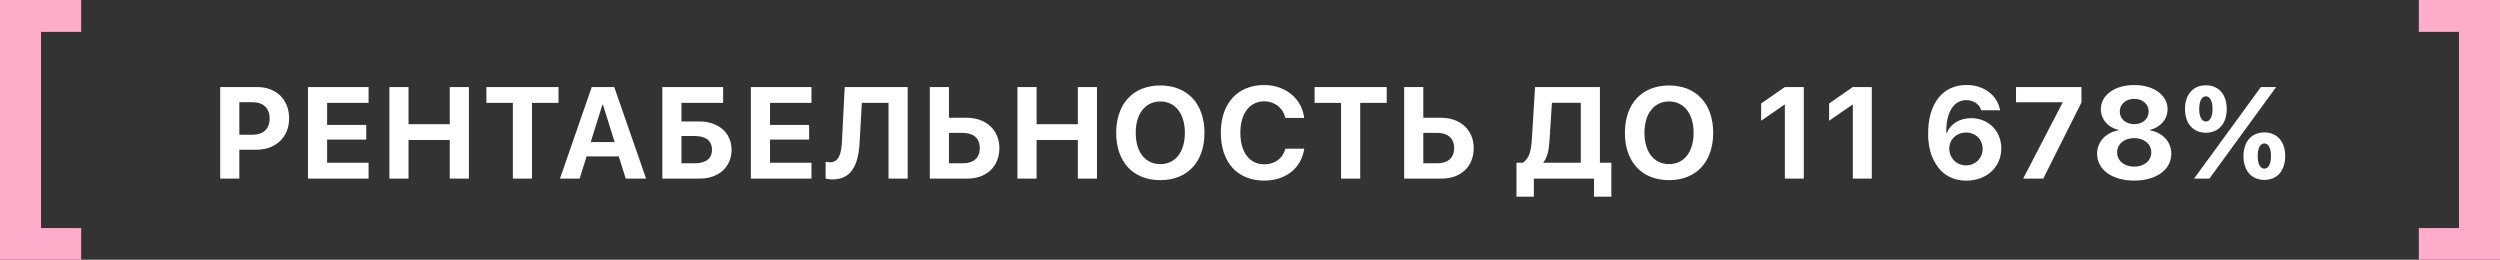 <?xml version="1.0" encoding="UTF-8"?> <svg xmlns="http://www.w3.org/2000/svg" width="308" height="32" viewBox="0 0 308 32" fill="none"><rect x="0" y="0" width="308" height="32" fill="#333333" stroke="none"/><path d="M-6.61239e-08 0V32H10V28.094H5.054V3.925H10V0H-6.61239e-08Z" fill="#FFACCB"></path><path d="M27.127 10.727H31.713C34.025 10.727 35.619 12.266 35.619 14.586C35.619 16.898 33.971 18.445 31.596 18.445H29.486V22H27.127V10.727ZM29.486 12.594V16.602H31.08C32.431 16.602 33.221 15.883 33.221 14.594C33.221 13.312 32.439 12.594 31.088 12.594H29.486ZM45.409 20.047V22H37.94V10.727H45.409V12.672H40.299V15.391H45.12V17.203H40.299V20.047H45.409ZM57.768 22H55.409V17.25H50.331V22H47.972V10.727H50.331V15.305H55.409V10.727H57.768V22ZM65.542 22H63.183V12.672H59.925V10.727H68.808V12.672H65.542V22ZM77.09 22L76.23 19.266H72.269L71.41 22H68.988L72.902 10.727H75.676L79.598 22H77.09ZM74.223 12.883L72.777 17.5H75.723L74.277 12.883H74.223ZM90.129 18.445C90.129 20.578 88.536 22 86.223 22H81.598V10.727H89.09V12.672H83.957V14.961H86.145C88.496 14.961 90.129 16.359 90.129 18.445ZM83.957 20.117H85.637C86.95 20.117 87.715 19.531 87.715 18.445C87.715 17.352 86.95 16.758 85.629 16.758H83.957V20.117ZM99.974 20.047V22H92.505V10.727H99.974V12.672H94.864V15.391H99.684V17.203H94.864V20.047H99.974ZM111.826 22H109.466V12.672H106.177L105.904 17.547C105.748 20.461 104.818 22.102 102.568 22.102C102.185 22.102 101.873 22.047 101.716 21.992V19.93C101.826 19.953 102.037 19.992 102.24 19.992C103.287 19.992 103.646 19.086 103.732 17.391L104.068 10.727H111.826V22ZM114.553 22V10.727H116.912V14.508H119.1C121.475 14.508 123.123 16.016 123.123 18.25C123.123 20.5 121.537 22 119.217 22H114.553ZM116.912 20.117H118.592C119.936 20.117 120.709 19.461 120.709 18.25C120.709 17.031 119.928 16.367 118.584 16.367H116.912V20.117ZM135.147 22H132.788V17.25H127.709V22H125.35V10.727H127.709V15.305H132.788V10.727H135.147V22ZM142.952 10.531C146.288 10.531 148.39 12.773 148.39 16.367C148.39 19.953 146.288 22.195 142.952 22.195C139.608 22.195 137.515 19.953 137.515 16.367C137.515 12.773 139.608 10.531 142.952 10.531ZM142.952 12.5C141.108 12.5 139.921 14 139.921 16.367C139.921 18.727 141.101 20.219 142.952 20.219C144.796 20.219 145.976 18.727 145.976 16.367C145.976 14 144.796 12.5 142.952 12.5ZM155.742 22.25C152.46 22.25 150.406 20 150.406 16.359C150.406 12.727 152.476 10.477 155.742 10.477C158.367 10.477 160.382 12.133 160.679 14.531H158.359C158.062 13.289 157.039 12.484 155.742 12.484C153.96 12.484 152.812 13.977 152.812 16.352C152.812 18.758 153.945 20.242 155.75 20.242C157.07 20.242 158.039 19.516 158.367 18.312H160.687C160.32 20.719 158.421 22.25 155.742 22.25ZM167.578 22H165.219V12.672H161.961V10.727H170.844V12.672H167.578V22ZM172.993 22V10.727H175.352V14.508H177.54C179.915 14.508 181.563 16.016 181.563 18.25C181.563 20.5 179.977 22 177.657 22H172.993ZM175.352 20.117H177.032C178.376 20.117 179.149 19.461 179.149 18.25C179.149 17.031 178.368 16.367 177.024 16.367H175.352V20.117ZM190.9 17.273C190.814 18.531 190.65 19.398 190.15 19.984V20.047H194.752V12.664H191.197L190.9 17.273ZM188.97 22V24.227H186.83V20.047H187.619C188.408 19.508 188.634 18.625 188.728 17.094L189.119 10.727H197.111V20.047H198.517V24.227H196.384V22H188.97ZM205.627 10.531C208.963 10.531 211.064 12.773 211.064 16.367C211.064 19.953 208.963 22.195 205.627 22.195C202.283 22.195 200.189 19.953 200.189 16.367C200.189 12.773 202.283 10.531 205.627 10.531ZM205.627 12.5C203.783 12.5 202.596 14 202.596 16.367C202.596 18.727 203.775 20.219 205.627 20.219C207.471 20.219 208.65 18.727 208.65 16.367C208.65 14 207.471 12.5 205.627 12.5ZM219.894 22V12.891H219.847L216.972 14.875V12.75L219.886 10.727H222.23V22H219.894ZM228.269 22V12.891H228.222L225.347 14.875V12.75L228.261 10.727H230.605V22H228.269ZM242.231 22.258C240.614 22.258 239.278 21.523 238.489 20.18C237.864 19.227 237.544 17.953 237.544 16.453C237.544 12.719 239.356 10.469 242.27 10.469C244.419 10.469 246.098 11.742 246.411 13.586H244.09C243.864 12.836 243.137 12.336 242.255 12.336C240.684 12.336 239.731 13.844 239.786 16.391H239.833C240.286 15.289 241.395 14.555 242.833 14.555C244.973 14.555 246.559 16.133 246.559 18.273C246.559 20.594 244.755 22.258 242.231 22.258ZM242.208 20.375C243.356 20.375 244.262 19.477 244.262 18.344C244.262 17.18 243.395 16.328 242.215 16.328C241.044 16.328 240.153 17.18 240.153 18.32C240.153 19.469 241.051 20.375 242.208 20.375ZM249.255 22L254.107 12.648V12.602H248.372V10.727H256.435V12.625L251.732 22H249.255ZM262.935 22.25C260.201 22.25 258.365 20.898 258.365 18.945C258.365 17.461 259.443 16.312 261.013 16.055V16.008C259.701 15.703 258.818 14.695 258.818 13.453C258.818 11.734 260.521 10.477 262.935 10.477C265.357 10.477 267.045 11.727 267.045 13.461C267.045 14.688 266.17 15.695 264.857 16.008V16.055C266.435 16.32 267.506 17.469 267.506 18.953C267.506 20.906 265.646 22.25 262.935 22.25ZM262.935 20.531C264.177 20.531 265.037 19.789 265.037 18.773C265.037 17.758 264.177 17.016 262.935 17.016C261.693 17.016 260.826 17.758 260.826 18.773C260.826 19.789 261.693 20.531 262.935 20.531ZM262.935 15.297C263.974 15.297 264.716 14.641 264.716 13.742C264.716 12.836 263.974 12.18 262.935 12.18C261.888 12.18 261.154 12.844 261.154 13.742C261.154 14.641 261.888 15.297 262.935 15.297ZM274.334 13.43C274.334 15.227 273.342 16.352 271.764 16.352C270.193 16.352 269.193 15.227 269.193 13.43C269.193 11.641 270.193 10.508 271.764 10.508C273.342 10.508 274.334 11.641 274.334 13.43ZM271.764 14.969C272.272 14.969 272.584 14.391 272.584 13.422C272.584 12.453 272.272 11.867 271.764 11.867C271.256 11.867 270.943 12.453 270.943 13.422C270.943 14.391 271.256 14.969 271.764 14.969ZM272.201 22H270.311L274.686 16.008L278.537 10.727H280.42L276.17 16.555L272.201 22ZM281.537 19.234C281.537 21.031 280.545 22.164 278.967 22.164C277.397 22.164 276.397 21.031 276.397 19.234C276.397 17.445 277.397 16.312 278.967 16.312C280.545 16.312 281.537 17.445 281.537 19.234ZM278.967 20.773C279.475 20.773 279.787 20.195 279.787 19.227C279.787 18.258 279.475 17.672 278.967 17.672C278.459 17.672 278.147 18.258 278.147 19.227C278.147 20.195 278.459 20.773 278.967 20.773Z" fill="white"></path><path d="M308 0V32H298V28.094H302.946V3.925H298V0H308Z" fill="#FFACCB"></path></svg> 